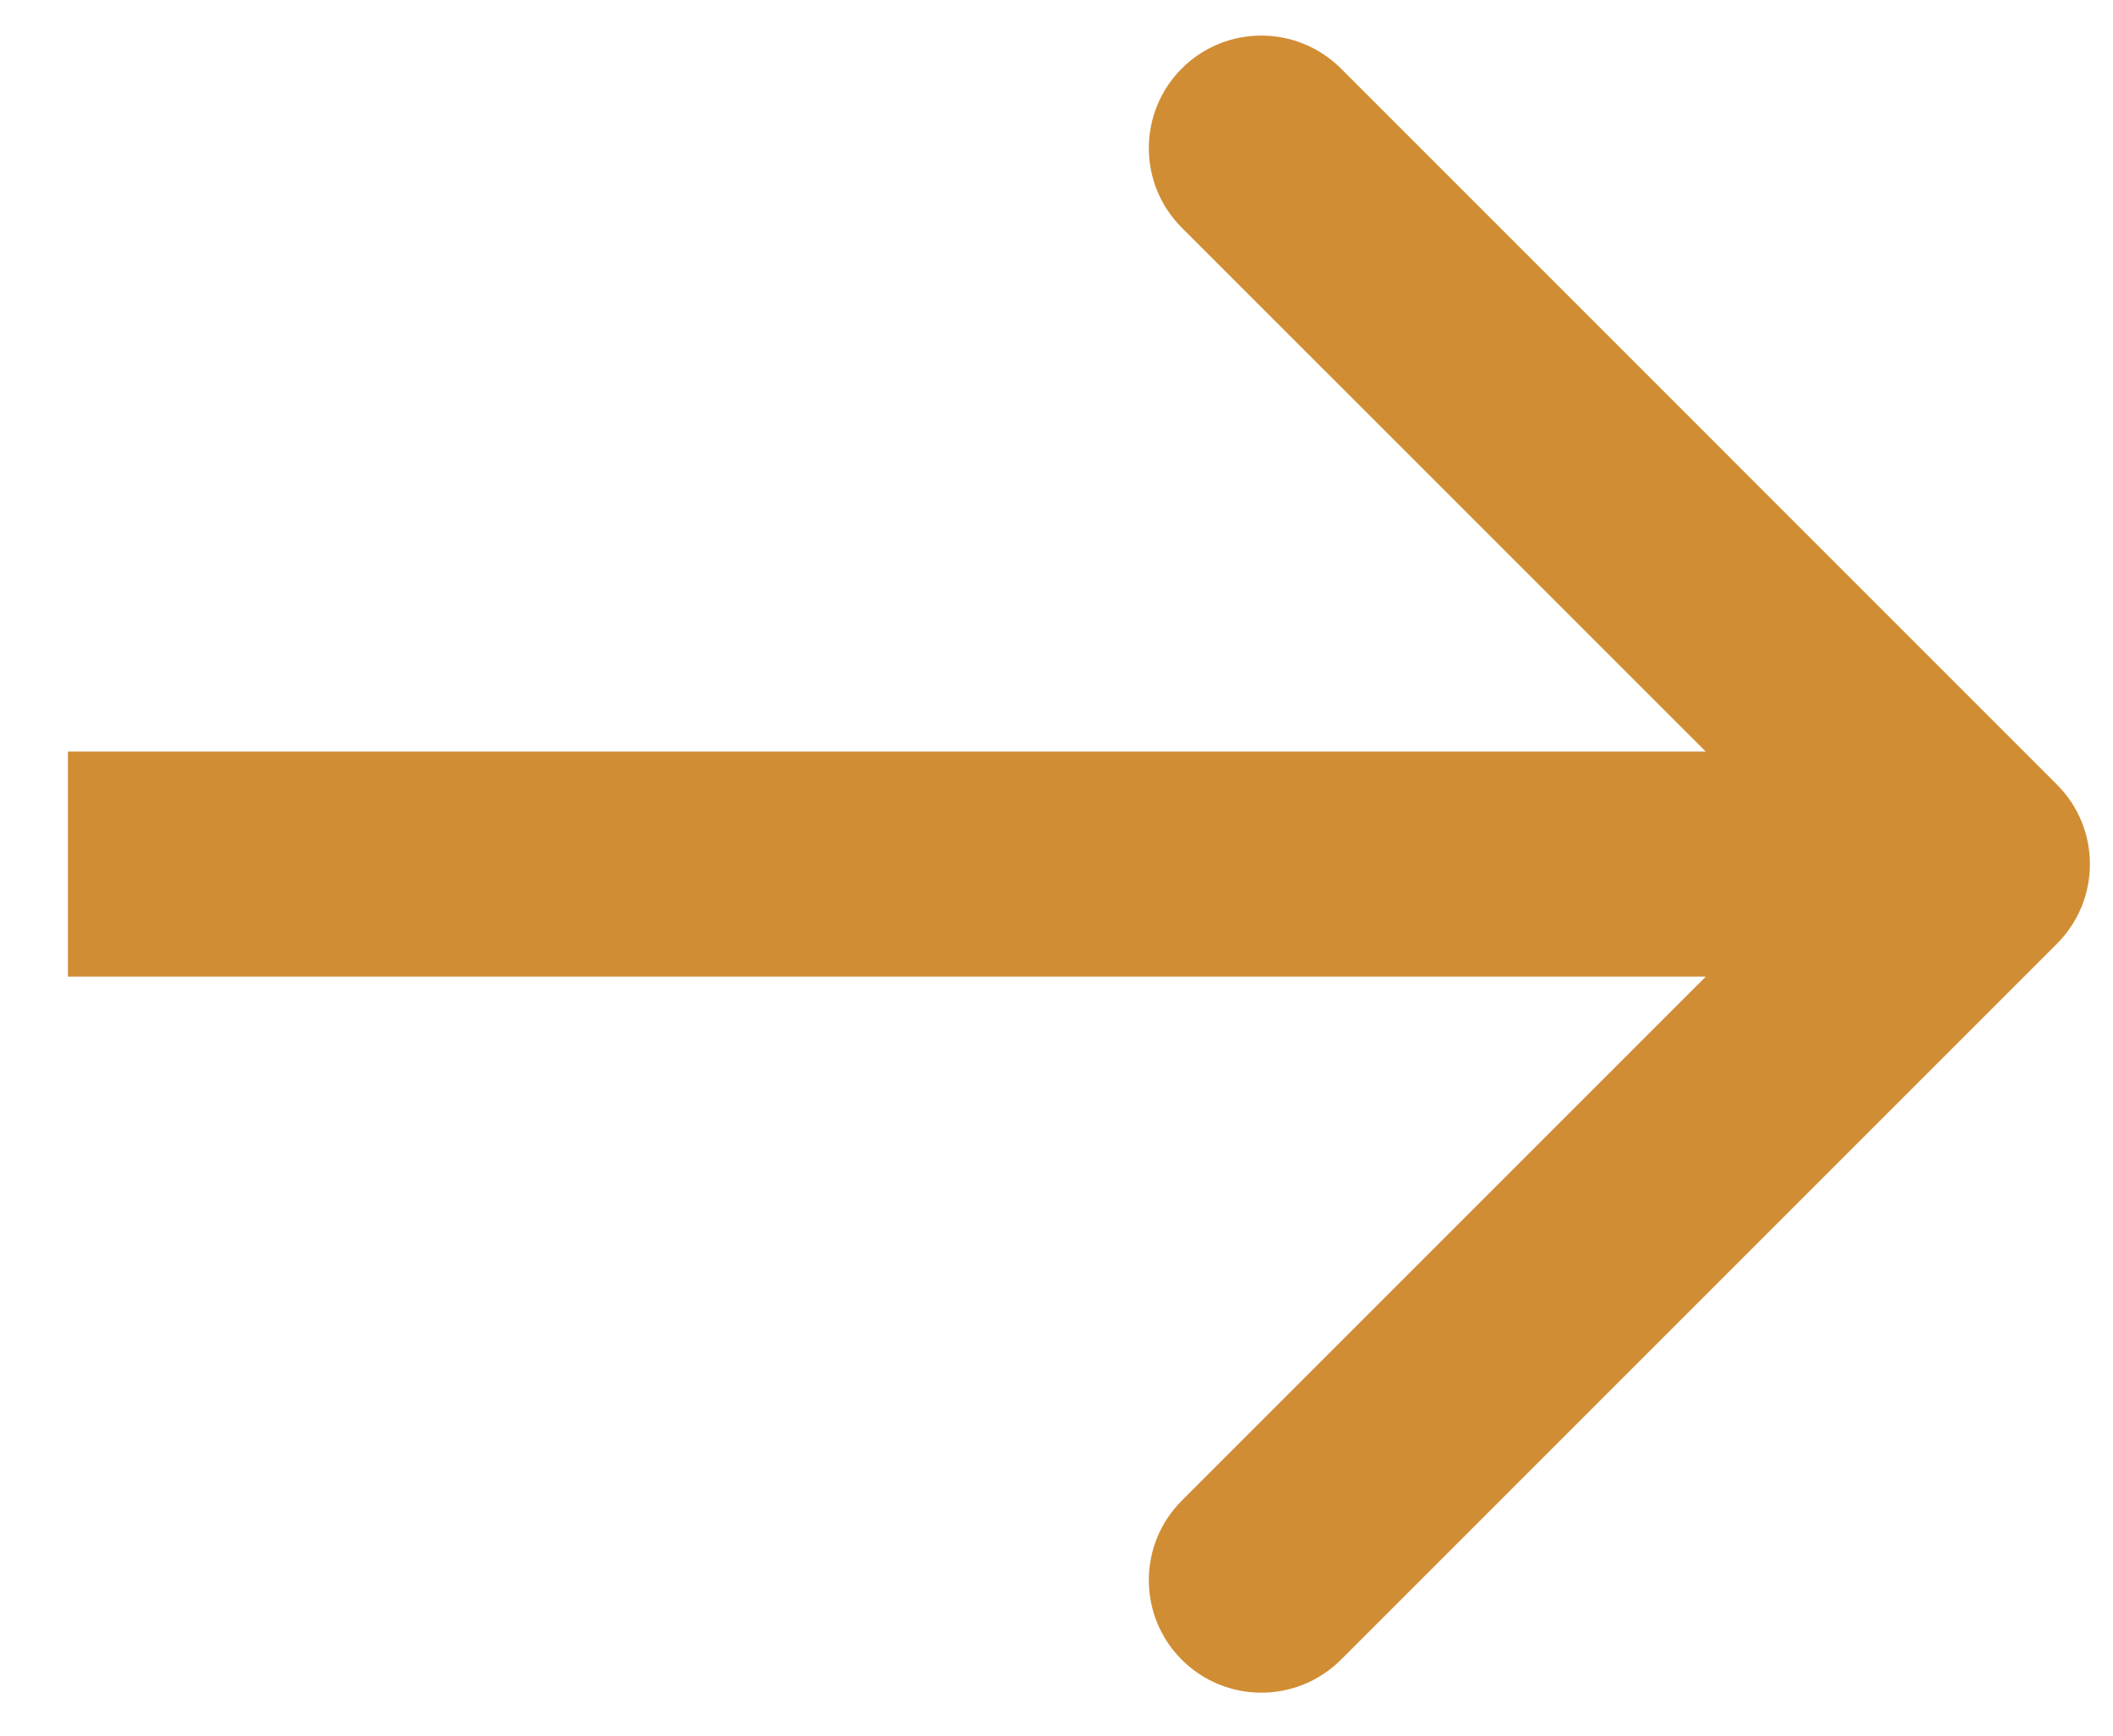 <svg width="28" height="23" viewBox="0 0 28 23" fill="none" xmlns="http://www.w3.org/2000/svg">
<path fill-rule="evenodd" clip-rule="evenodd" d="M17.769 0.908L27.257 10.397C27.84 10.979 27.84 11.923 27.257 12.506L17.769 21.994C17.186 22.576 16.242 22.576 15.66 21.994C15.078 21.412 15.078 20.468 15.66 19.886L22.604 12.942L0.9 12.942L0.9 9.96L22.604 9.96L15.66 3.017C15.078 2.435 15.078 1.491 15.66 0.908C16.242 0.326 17.186 0.326 17.769 0.908Z" fill="#D18D33"/>
</svg>
